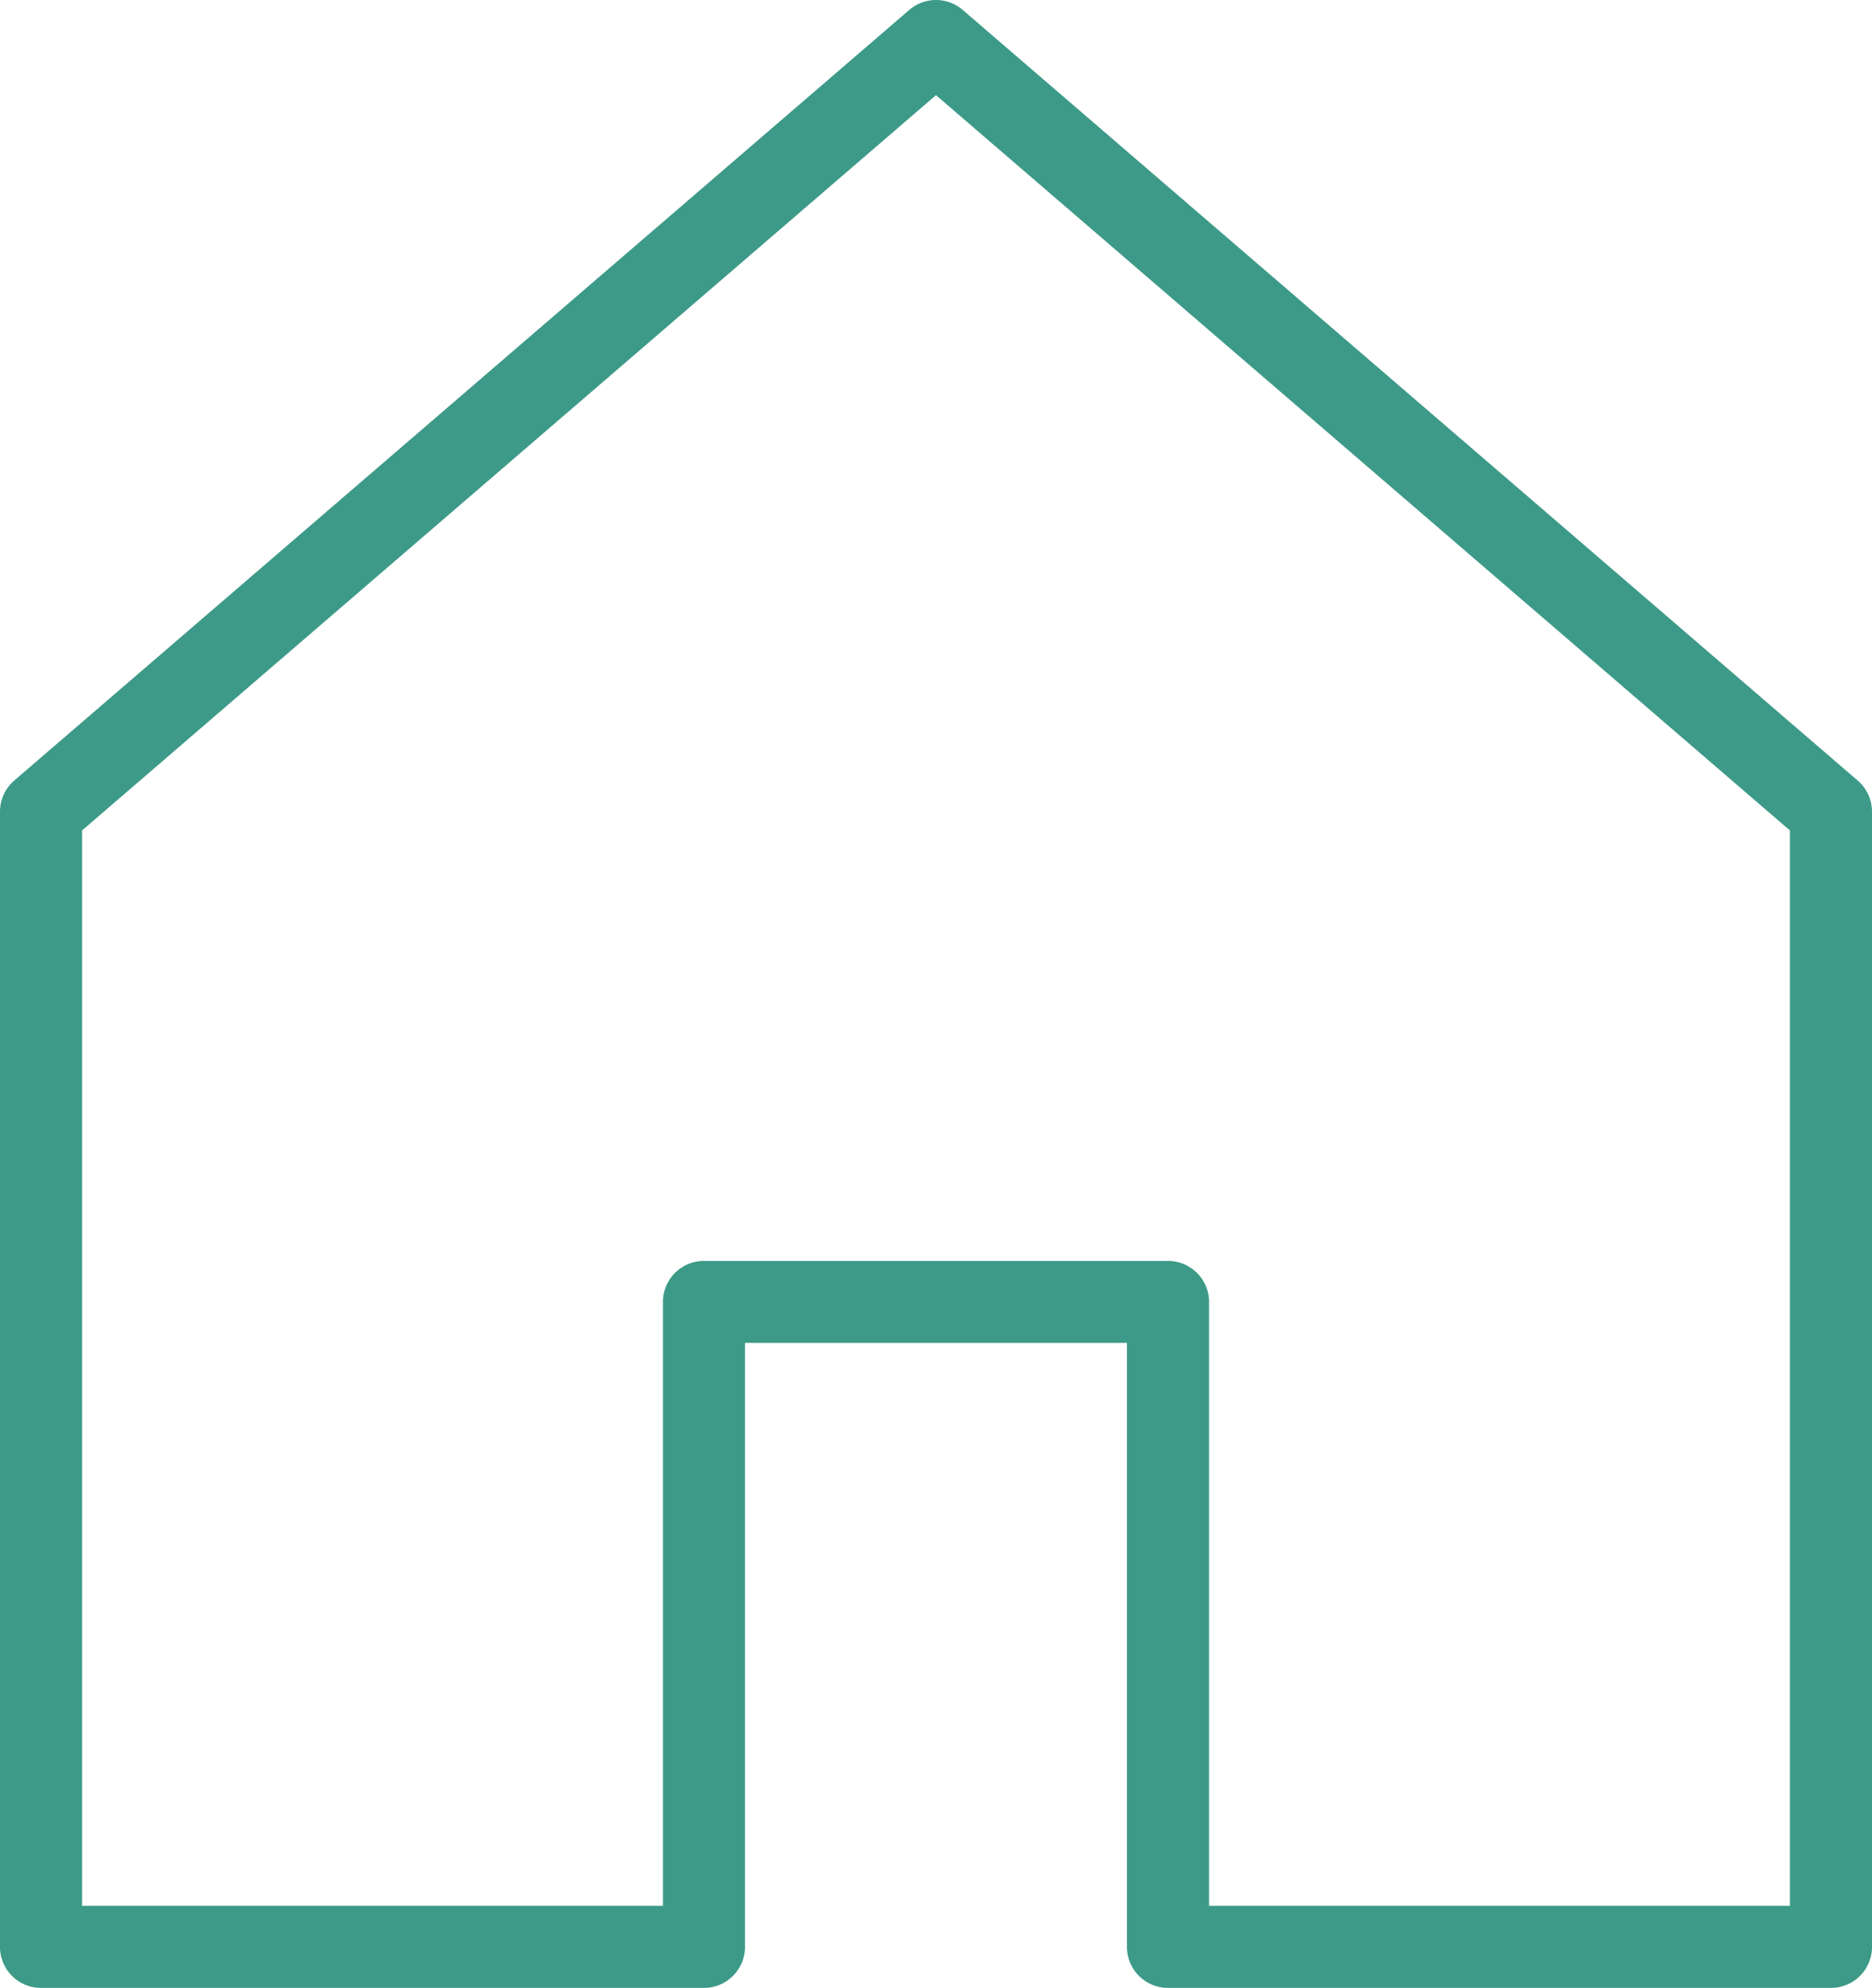 <svg xmlns="http://www.w3.org/2000/svg" viewBox="0 0 645.79 685.8"><defs><style>.cls-1{fill:#3d9a88;}</style></defs><title>Datový zdroj 210</title><g id="Vrstva_2" data-name="Vrstva 2"><g id="Vrstva_1-2" data-name="Vrstva 1"><path class="cls-1" d="M631.63,685.8H402.93a14.15,14.15,0,0,1-14.16-14.15V463.28H257V671.65a14.15,14.15,0,0,1-14.16,14.15H14.16A14.13,14.13,0,0,1,0,671.65V280a14.17,14.17,0,0,1,4.93-10.74L313.66,3.44a14.11,14.11,0,0,1,18.47,0L640.86,269.28A14.17,14.17,0,0,1,645.79,280V671.65A14.15,14.15,0,0,1,631.63,685.8ZM417.09,657.49H617.47v-371L322.89,32.83,28.31,286.49v371H228.7V449.13A14.15,14.15,0,0,1,242.85,435H402.93a14.16,14.16,0,0,1,14.16,14.16Z"/></g></g></svg>